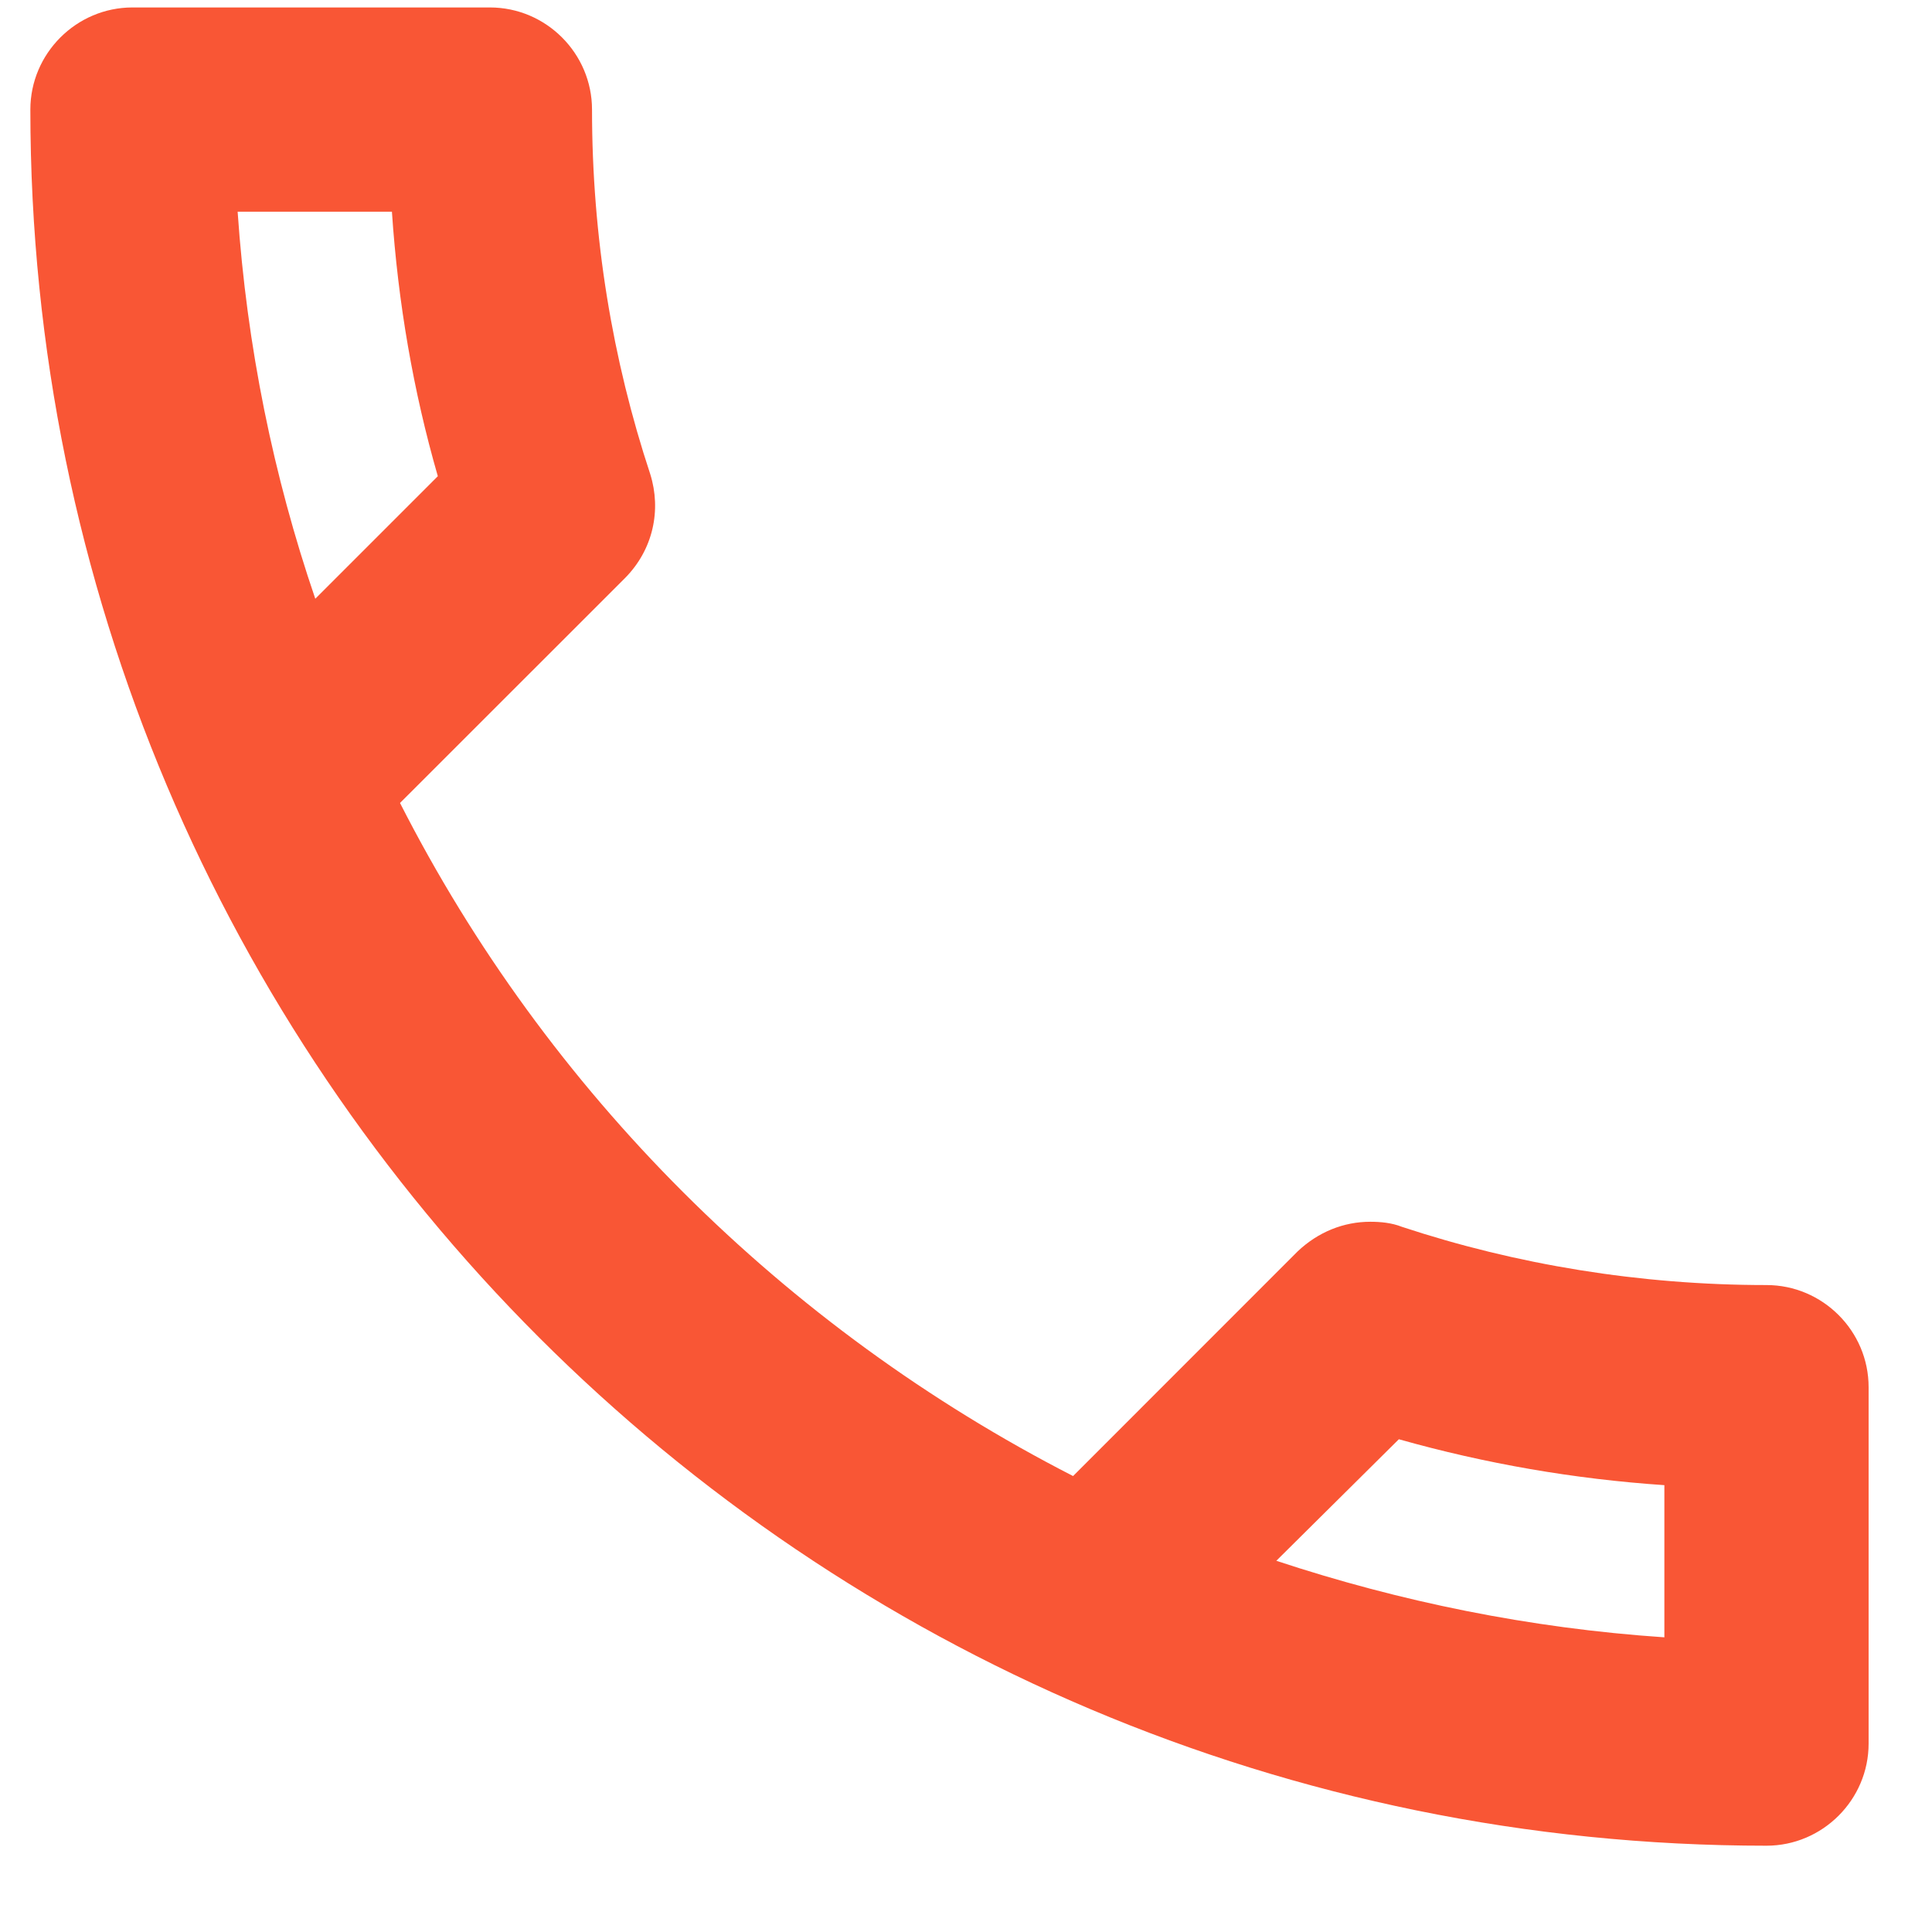 <svg width="21" height="21" viewBox="0 0 21 21" fill="none" xmlns="http://www.w3.org/2000/svg">
<path fill-rule="evenodd" clip-rule="evenodd" d="M4.26 2.301C4.326 3.289 4.493 4.255 4.759 5.176L3.427 6.508C2.972 5.176 2.683 3.766 2.583 2.301H4.26ZM15.205 15.644C16.148 15.91 17.114 16.077 18.091 16.143V17.797C16.626 17.698 15.216 17.409 13.873 16.965L15.205 15.644ZM5.325 0.081H1.44C0.83 0.081 0.33 0.581 0.33 1.191C0.33 11.614 8.778 20.062 19.201 20.062C19.811 20.062 20.311 19.562 20.311 18.952V15.078C20.311 14.467 19.811 13.968 19.201 13.968C17.825 13.968 16.481 13.746 15.238 13.335C15.127 13.291 15.005 13.28 14.894 13.28C14.605 13.28 14.328 13.391 14.106 13.601L11.664 16.044C8.522 14.434 5.947 11.87 4.348 8.728L6.791 6.286C7.101 5.975 7.19 5.543 7.068 5.154C6.657 3.911 6.435 2.579 6.435 1.191C6.435 0.581 5.936 0.081 5.325 0.081Z" fill="#F95635"/>
</svg>
